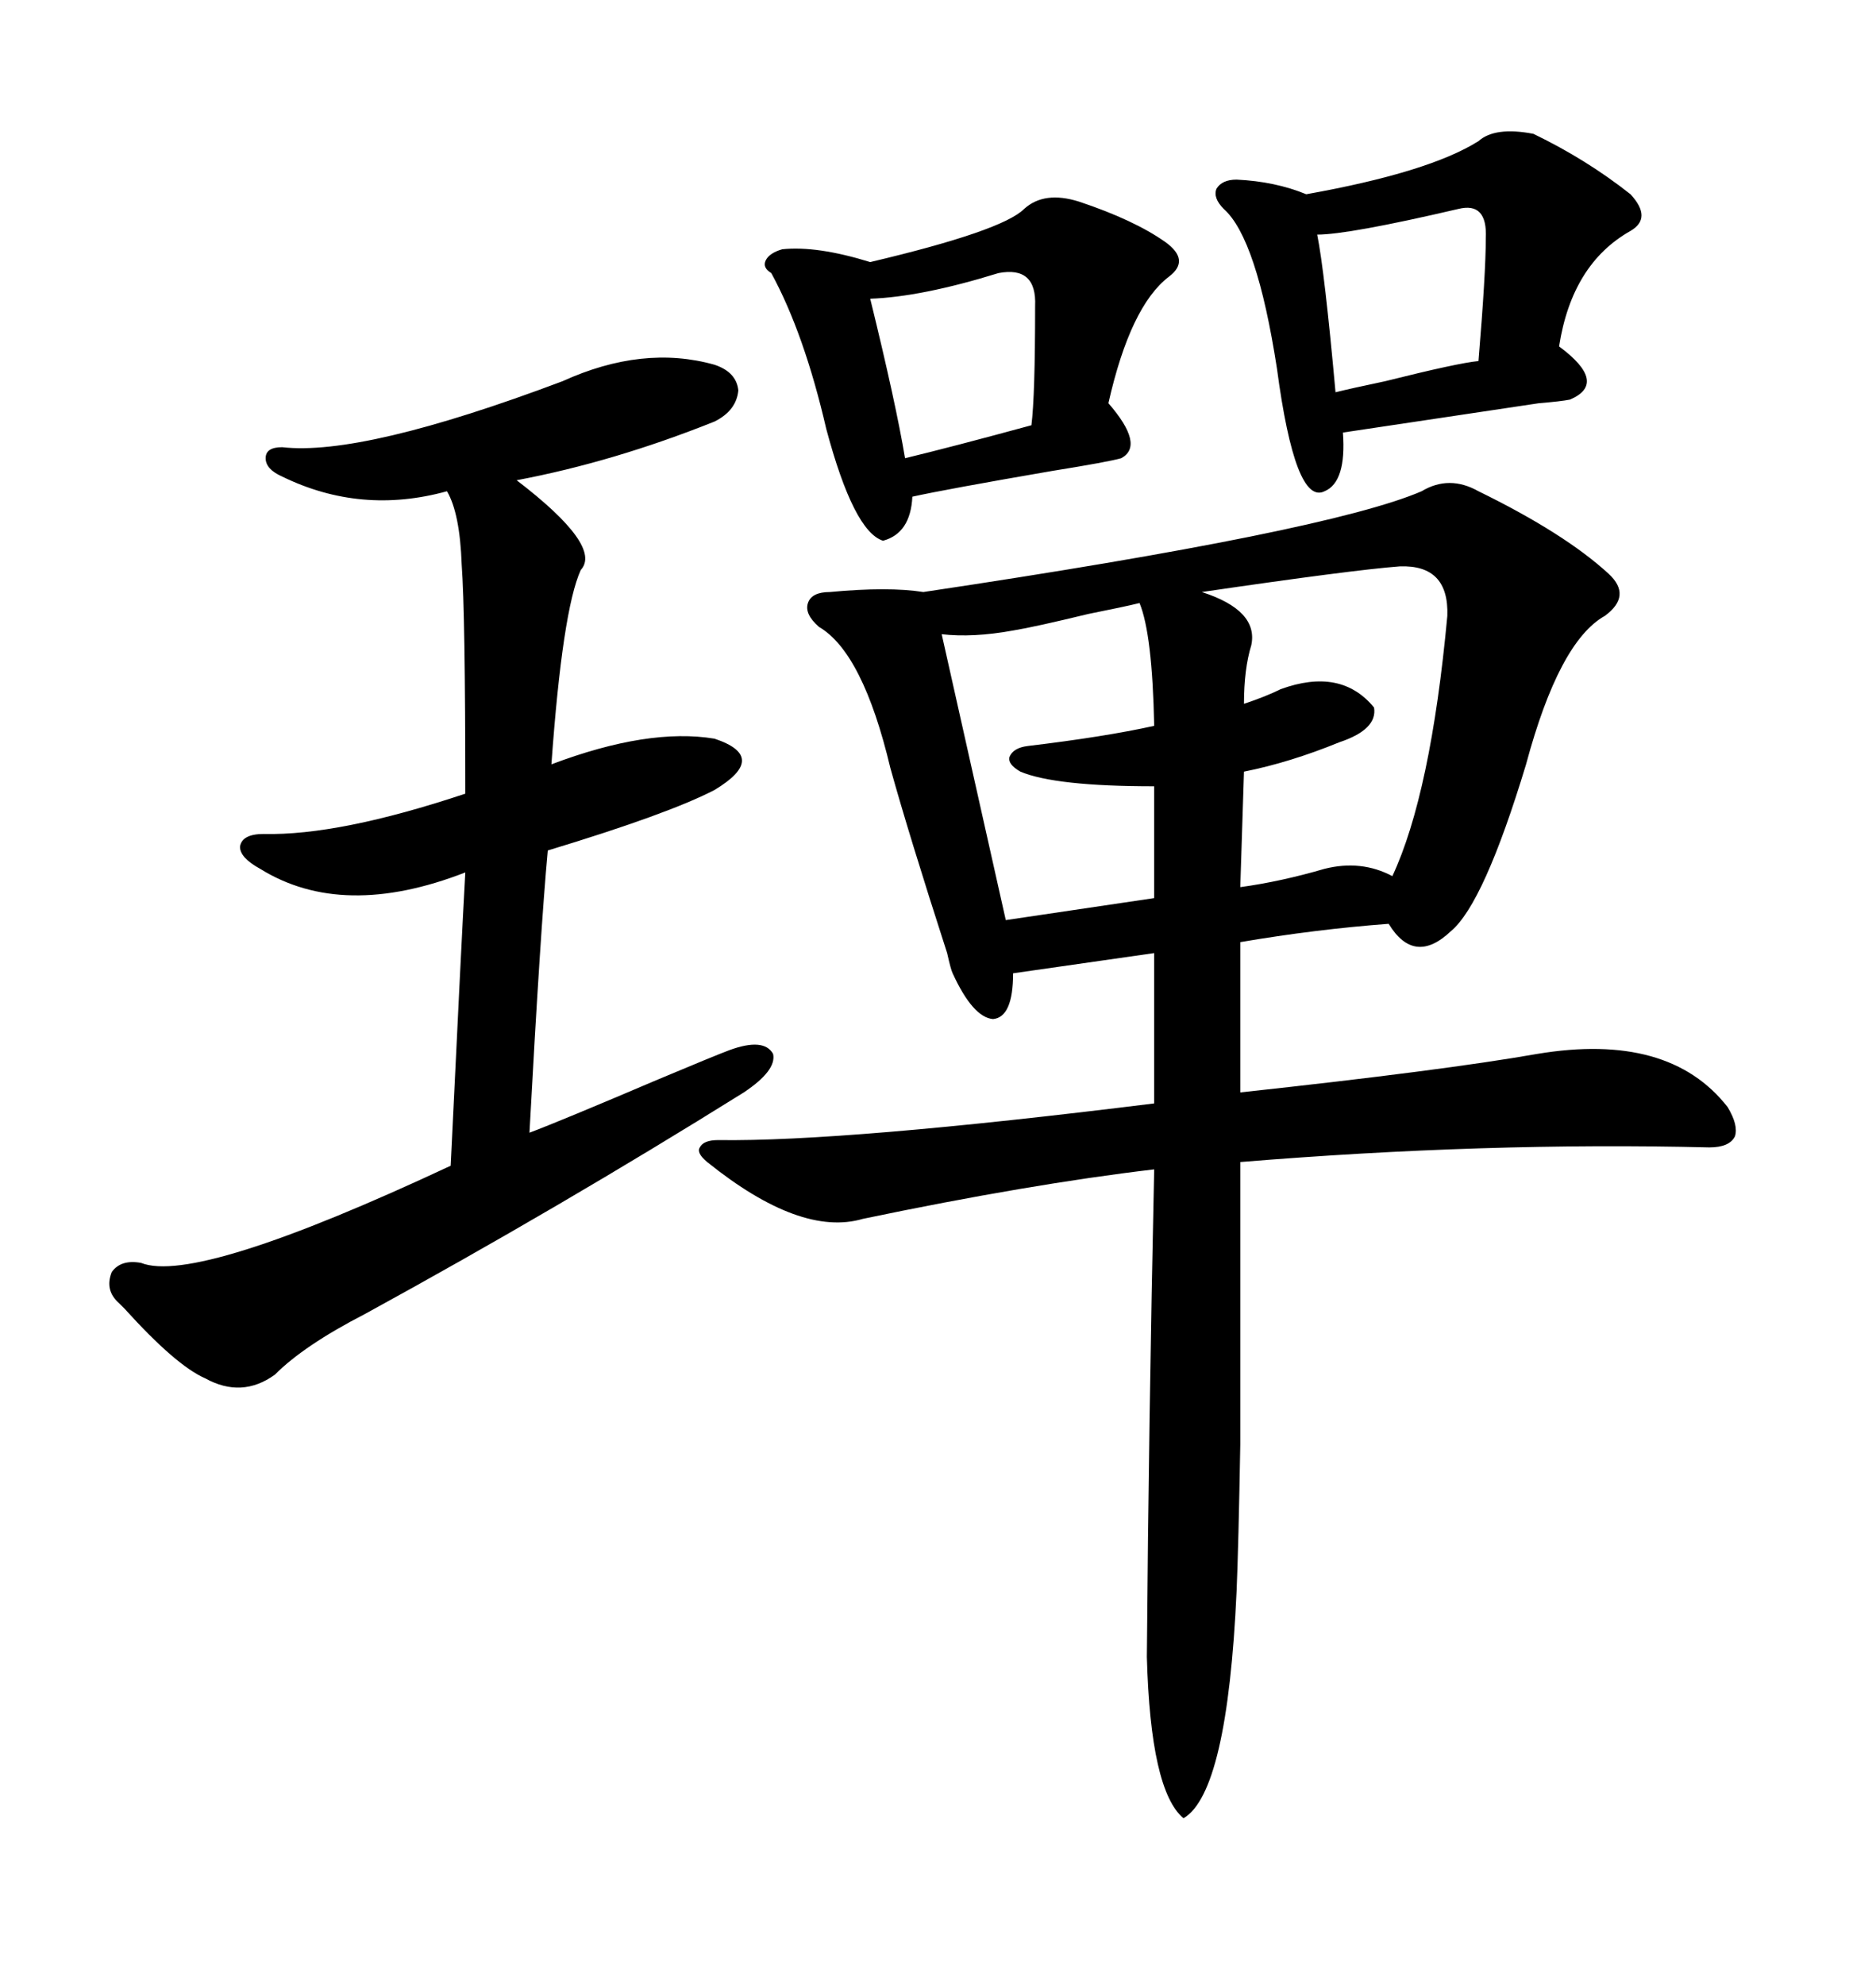 <svg xmlns="http://www.w3.org/2000/svg" xmlns:xlink="http://www.w3.org/1999/xlink" width="300" height="317.285"><path d="M227.34 78.52L227.34 78.52Q231.74 75.88 236.43 78.52L236.43 78.52Q250.20 85.25 257.23 91.70L257.23 91.70Q261.04 95.21 256.64 98.44L256.64 98.44Q249.32 102.54 244.04 122.17L244.04 122.17Q237.30 144.43 232.03 148.83L232.03 148.83Q226.17 154.39 222.07 147.66L222.07 147.66Q210.35 148.54 198.34 150.59L198.34 150.59L198.34 174.61Q230.86 171.09 245.80 168.46L245.80 168.46Q266.89 164.94 276.27 176.95L276.27 176.95Q278.03 179.88 277.44 181.64L277.44 181.64Q276.56 183.40 273.34 183.40L273.34 183.40Q237.60 182.52 198.34 185.74L198.34 185.74Q198.34 216.50 198.34 230.86L198.34 230.86Q198.05 247.27 197.75 254.30L197.75 254.30Q196.29 286.52 189.26 290.63L189.26 290.63Q183.98 286.23 183.40 264.84L183.40 264.84Q183.69 227.34 184.57 186.91L184.57 186.91Q164.65 189.26 137.99 194.82L137.99 194.82Q128.03 197.75 113.09 185.74L113.09 185.74Q111.33 184.28 111.91 183.40L111.91 183.40Q112.50 182.23 114.84 182.23L114.84 182.23Q135.06 182.52 184.57 176.37L184.57 176.37L184.57 152.34L162.01 155.57Q162.01 162.60 158.79 162.89L158.79 162.89Q155.57 162.60 152.34 155.57L152.34 155.57Q152.05 154.98 151.46 152.34L151.46 152.34Q145.31 133.30 142.38 122.75L142.38 122.75Q137.99 104.30 130.96 100.20L130.96 100.20Q128.61 98.14 129.20 96.39L129.20 96.39Q129.79 94.63 132.71 94.63L132.71 94.63Q142.09 93.75 147.66 94.63L147.66 94.63Q212.40 84.96 227.34 78.52ZM89.94 60.94L89.94 60.94Q102.83 55.08 114.26 58.30L114.26 58.30Q117.77 59.47 118.07 62.40L118.07 62.40Q117.77 65.63 114.26 67.38L114.26 67.38Q98.14 73.83 82.62 76.76L82.62 76.76Q96.39 87.30 92.87 91.11L92.87 91.11Q89.94 97.56 88.18 122.17L88.18 122.17Q103.71 116.31 114.26 118.07L114.26 118.07Q118.65 119.53 118.65 121.58L118.65 121.58Q118.65 123.63 114.26 126.27L114.26 126.27Q106.93 130.08 87.60 135.94L87.60 135.94Q86.43 148.54 84.67 181.05L84.67 181.05Q89.36 179.30 105.18 172.56L105.18 172.56Q114.26 168.75 116.60 167.87L116.60 167.87Q122.17 165.82 123.63 168.46L123.63 168.46Q124.22 171.09 118.95 174.61L118.95 174.61Q89.36 193.07 58.30 210.06L58.30 210.06Q48.63 215.04 43.95 219.73L43.95 219.73Q38.67 223.54 32.81 220.31L32.81 220.31Q28.13 218.26 19.92 209.18L19.92 209.18Q19.34 208.59 19.04 208.30L19.04 208.30Q16.70 206.25 17.87 203.32L17.87 203.32Q19.34 201.27 22.56 201.86L22.56 201.86Q31.35 205.37 72.07 186.33L72.07 186.33Q73.83 149.71 74.41 139.45L74.41 139.45Q54.79 147.07 41.60 138.87L41.60 138.87Q38.38 137.11 38.38 135.35L38.38 135.35Q38.67 133.30 42.19 133.30L42.19 133.30Q54.20 133.59 74.41 126.86L74.41 126.86Q74.41 98.14 73.83 90.23L73.83 90.23Q73.54 82.03 71.48 78.52L71.48 78.52Q57.71 82.32 45.12 76.17L45.12 76.17Q42.48 75 42.48 73.24L42.48 73.24Q42.48 71.48 45.12 71.48L45.12 71.48Q58.01 72.95 89.94 60.94ZM236.43 22.56L236.43 22.56Q239.06 20.21 245.21 21.39L245.21 21.39Q253.71 25.49 260.74 31.05L260.74 31.05Q264.26 34.86 260.74 36.91L260.74 36.91Q251.37 42.19 249.32 55.37L249.32 55.37Q257.23 61.23 251.07 63.87L251.07 63.87Q249.61 64.16 246.09 64.45L246.09 64.45Q224.41 67.68 214.75 69.14L214.75 69.14Q215.33 77.05 211.82 78.52L211.82 78.52Q207.13 80.86 204.20 58.89L204.20 58.89Q200.98 38.09 195.70 33.40L195.70 33.40Q193.95 31.64 194.53 30.18L194.53 30.18Q195.41 28.71 197.75 28.71L197.75 28.71Q203.91 29.00 208.89 31.05L208.89 31.05Q228.52 27.54 236.43 22.56ZM163.77 33.40L163.77 33.40Q166.99 30.47 172.56 32.23L172.56 32.23Q181.35 35.16 186.33 38.67L186.33 38.67Q190.43 41.60 186.91 44.24L186.91 44.24Q180.76 48.93 177.25 64.45L177.25 64.45Q183.11 71.19 179.30 73.24L179.30 73.24Q177.25 73.83 168.16 75.29L168.16 75.29Q151.17 78.22 145.90 79.39L145.90 79.39Q145.61 85.25 141.21 86.43L141.21 86.43Q136.52 84.96 132.13 68.55L132.13 68.55Q128.61 53.32 123.34 43.65L123.34 43.65Q121.88 42.77 122.46 41.60L122.46 41.60Q123.05 40.43 125.10 39.84L125.10 39.84Q130.66 39.26 139.16 41.89L139.16 41.89Q160.25 36.91 163.77 33.40ZM223.83 90.53L223.83 90.53Q216.21 91.11 192.19 94.63L192.19 94.63Q201.27 97.56 200.10 103.13L200.10 103.13Q198.93 106.93 198.93 112.50L198.93 112.50Q202.44 111.33 204.79 110.16L204.79 110.16Q214.45 106.64 219.73 113.09L219.73 113.09Q220.31 116.60 214.16 118.65L214.16 118.65Q206.25 121.88 198.93 123.34L198.93 123.34L198.34 141.80Q204.79 140.92 211.82 138.87L211.82 138.87Q217.68 137.40 222.66 140.04L222.66 140.04Q228.81 126.86 231.45 98.44L231.45 98.44Q231.74 90.23 223.83 90.53ZM182.23 96.39L182.23 96.39Q179.88 96.97 174.02 98.14L174.02 98.14Q165.53 100.20 162.01 100.78L162.01 100.78Q155.57 101.95 150.59 101.37L150.59 101.37L160.84 147.07L184.57 143.55L184.57 125.68Q168.75 125.68 163.18 123.34L163.18 123.34Q161.13 122.17 161.43 121.00L161.43 121.00Q162.01 119.53 164.36 119.24L164.36 119.24Q176.66 117.77 184.57 116.02L184.57 116.02Q184.28 101.37 182.23 96.39ZM237.60 38.09L237.60 38.09Q237.89 32.23 233.20 33.40L233.20 33.40Q215.63 37.50 210.64 37.50L210.64 37.50Q211.82 43.36 213.57 62.70L213.57 62.70Q215.92 62.11 221.48 60.94L221.48 60.94Q233.20 58.01 236.43 57.71L236.43 57.71Q237.60 43.65 237.60 38.09ZM165.53 48.93L165.53 48.93Q165.82 42.48 159.67 43.65L159.67 43.65Q147.36 47.46 139.16 47.75L139.16 47.75Q143.26 64.45 144.73 73.24L144.73 73.24Q152.05 71.48 164.94 67.97L164.94 67.97Q165.53 63.28 165.53 48.93Z"/></svg>